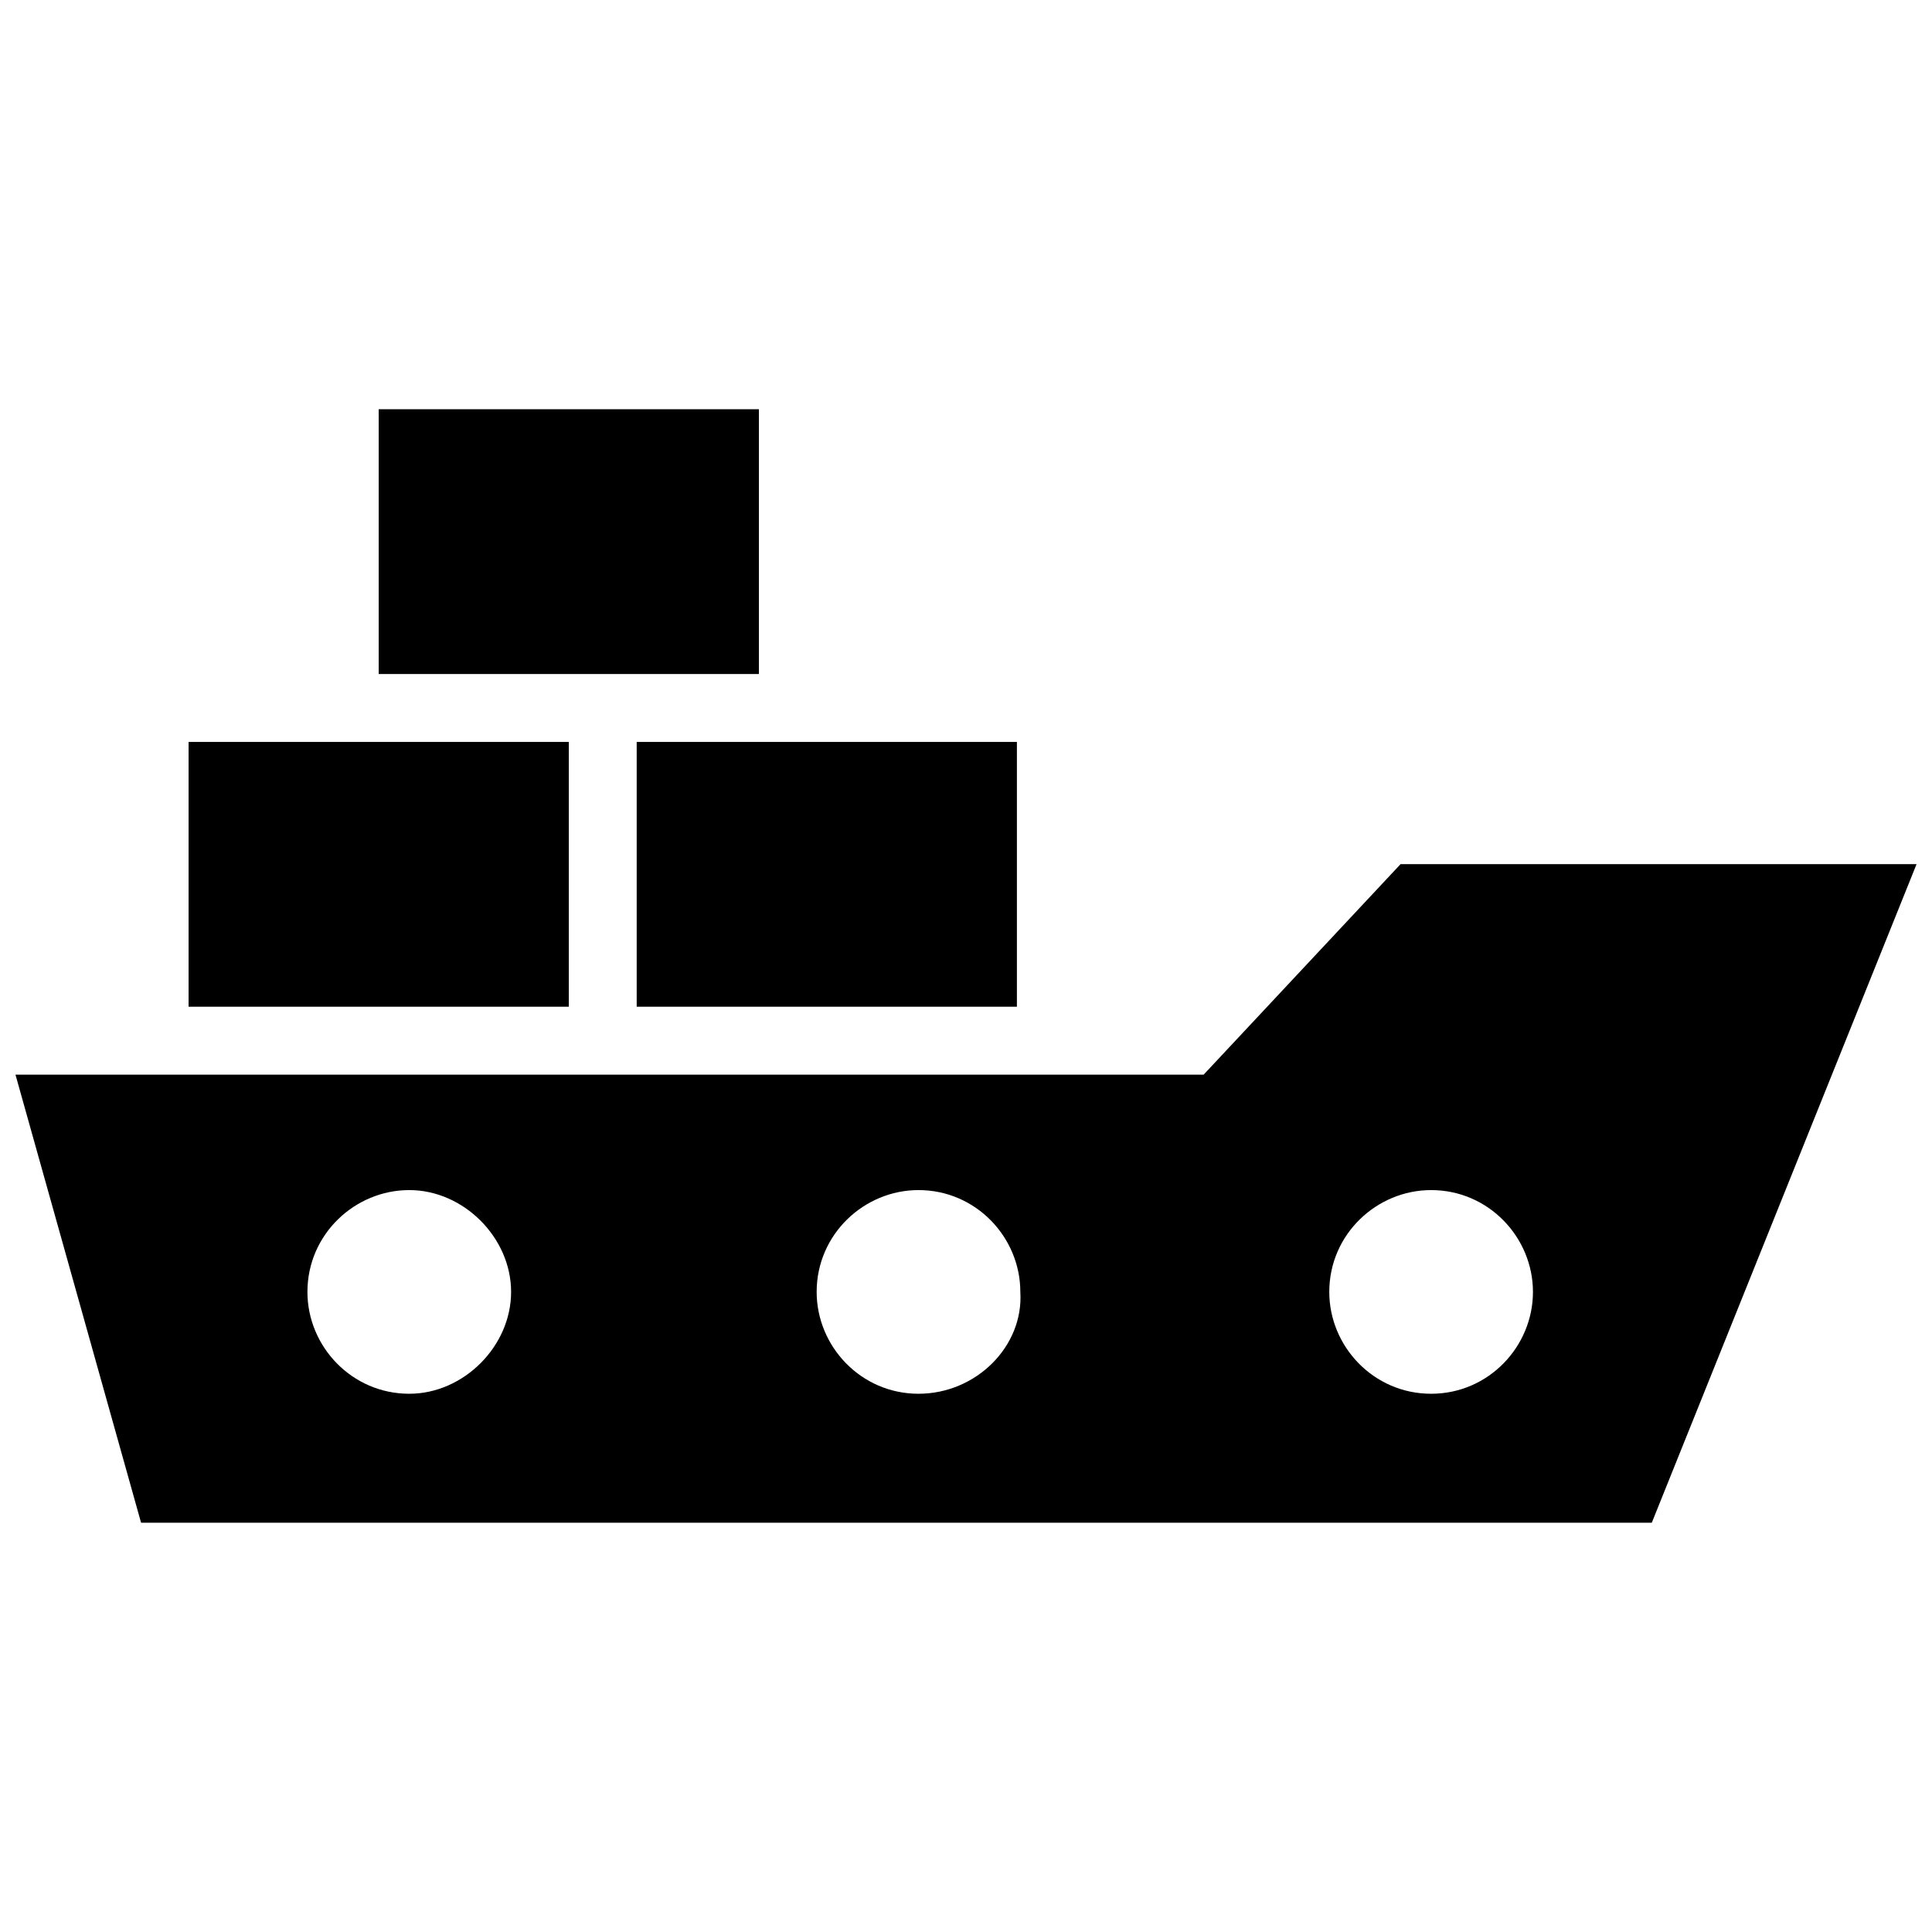 <?xml version="1.0" encoding="UTF-8"?>
<!-- Uploaded to: ICON Repo, www.svgrepo.com, Generator: ICON Repo Mixer Tools -->
<svg width="800px" height="800px" version="1.1" viewBox="144 144 512 512" xmlns="http://www.w3.org/2000/svg">
 <defs>
  <clipPath id="a">
   <path d="m148.09 373h503.81v175h-503.81z"/>
  </clipPath>
 </defs>
 <path d="m193.98 340.62h100.76v70.172h-100.76z"/>
 <path d="m312.73 340.62h100.76v70.172h-100.76z"/>
 <path d="m244.36 252.45h100.76v70.172h-100.76z"/>
 <g clip-path="url(#a)">
  <path d="m515.16 373.01-52.18 55.781h-314.88l33.289 118.75h400.35l70.172-174.54zm-262.7 140.35c-15.293 0-26.988-12.594-26.988-26.988 0-15.293 12.594-26.988 26.988-26.988s26.988 12.594 26.988 26.988c0.004 14.395-12.594 26.988-26.988 26.988zm134.95 0c-15.293 0-26.988-12.594-26.988-26.988 0-15.293 12.594-26.988 26.988-26.988 15.293 0 26.988 12.594 26.988 26.988 0.902 14.395-11.691 26.988-26.988 26.988zm135.85 0c-15.293 0-26.988-12.594-26.988-26.988 0-15.293 12.594-26.988 26.988-26.988 15.293 0 26.988 12.594 26.988 26.988 0.004 14.395-11.691 26.988-26.988 26.988z"/>
 </g>
</svg>